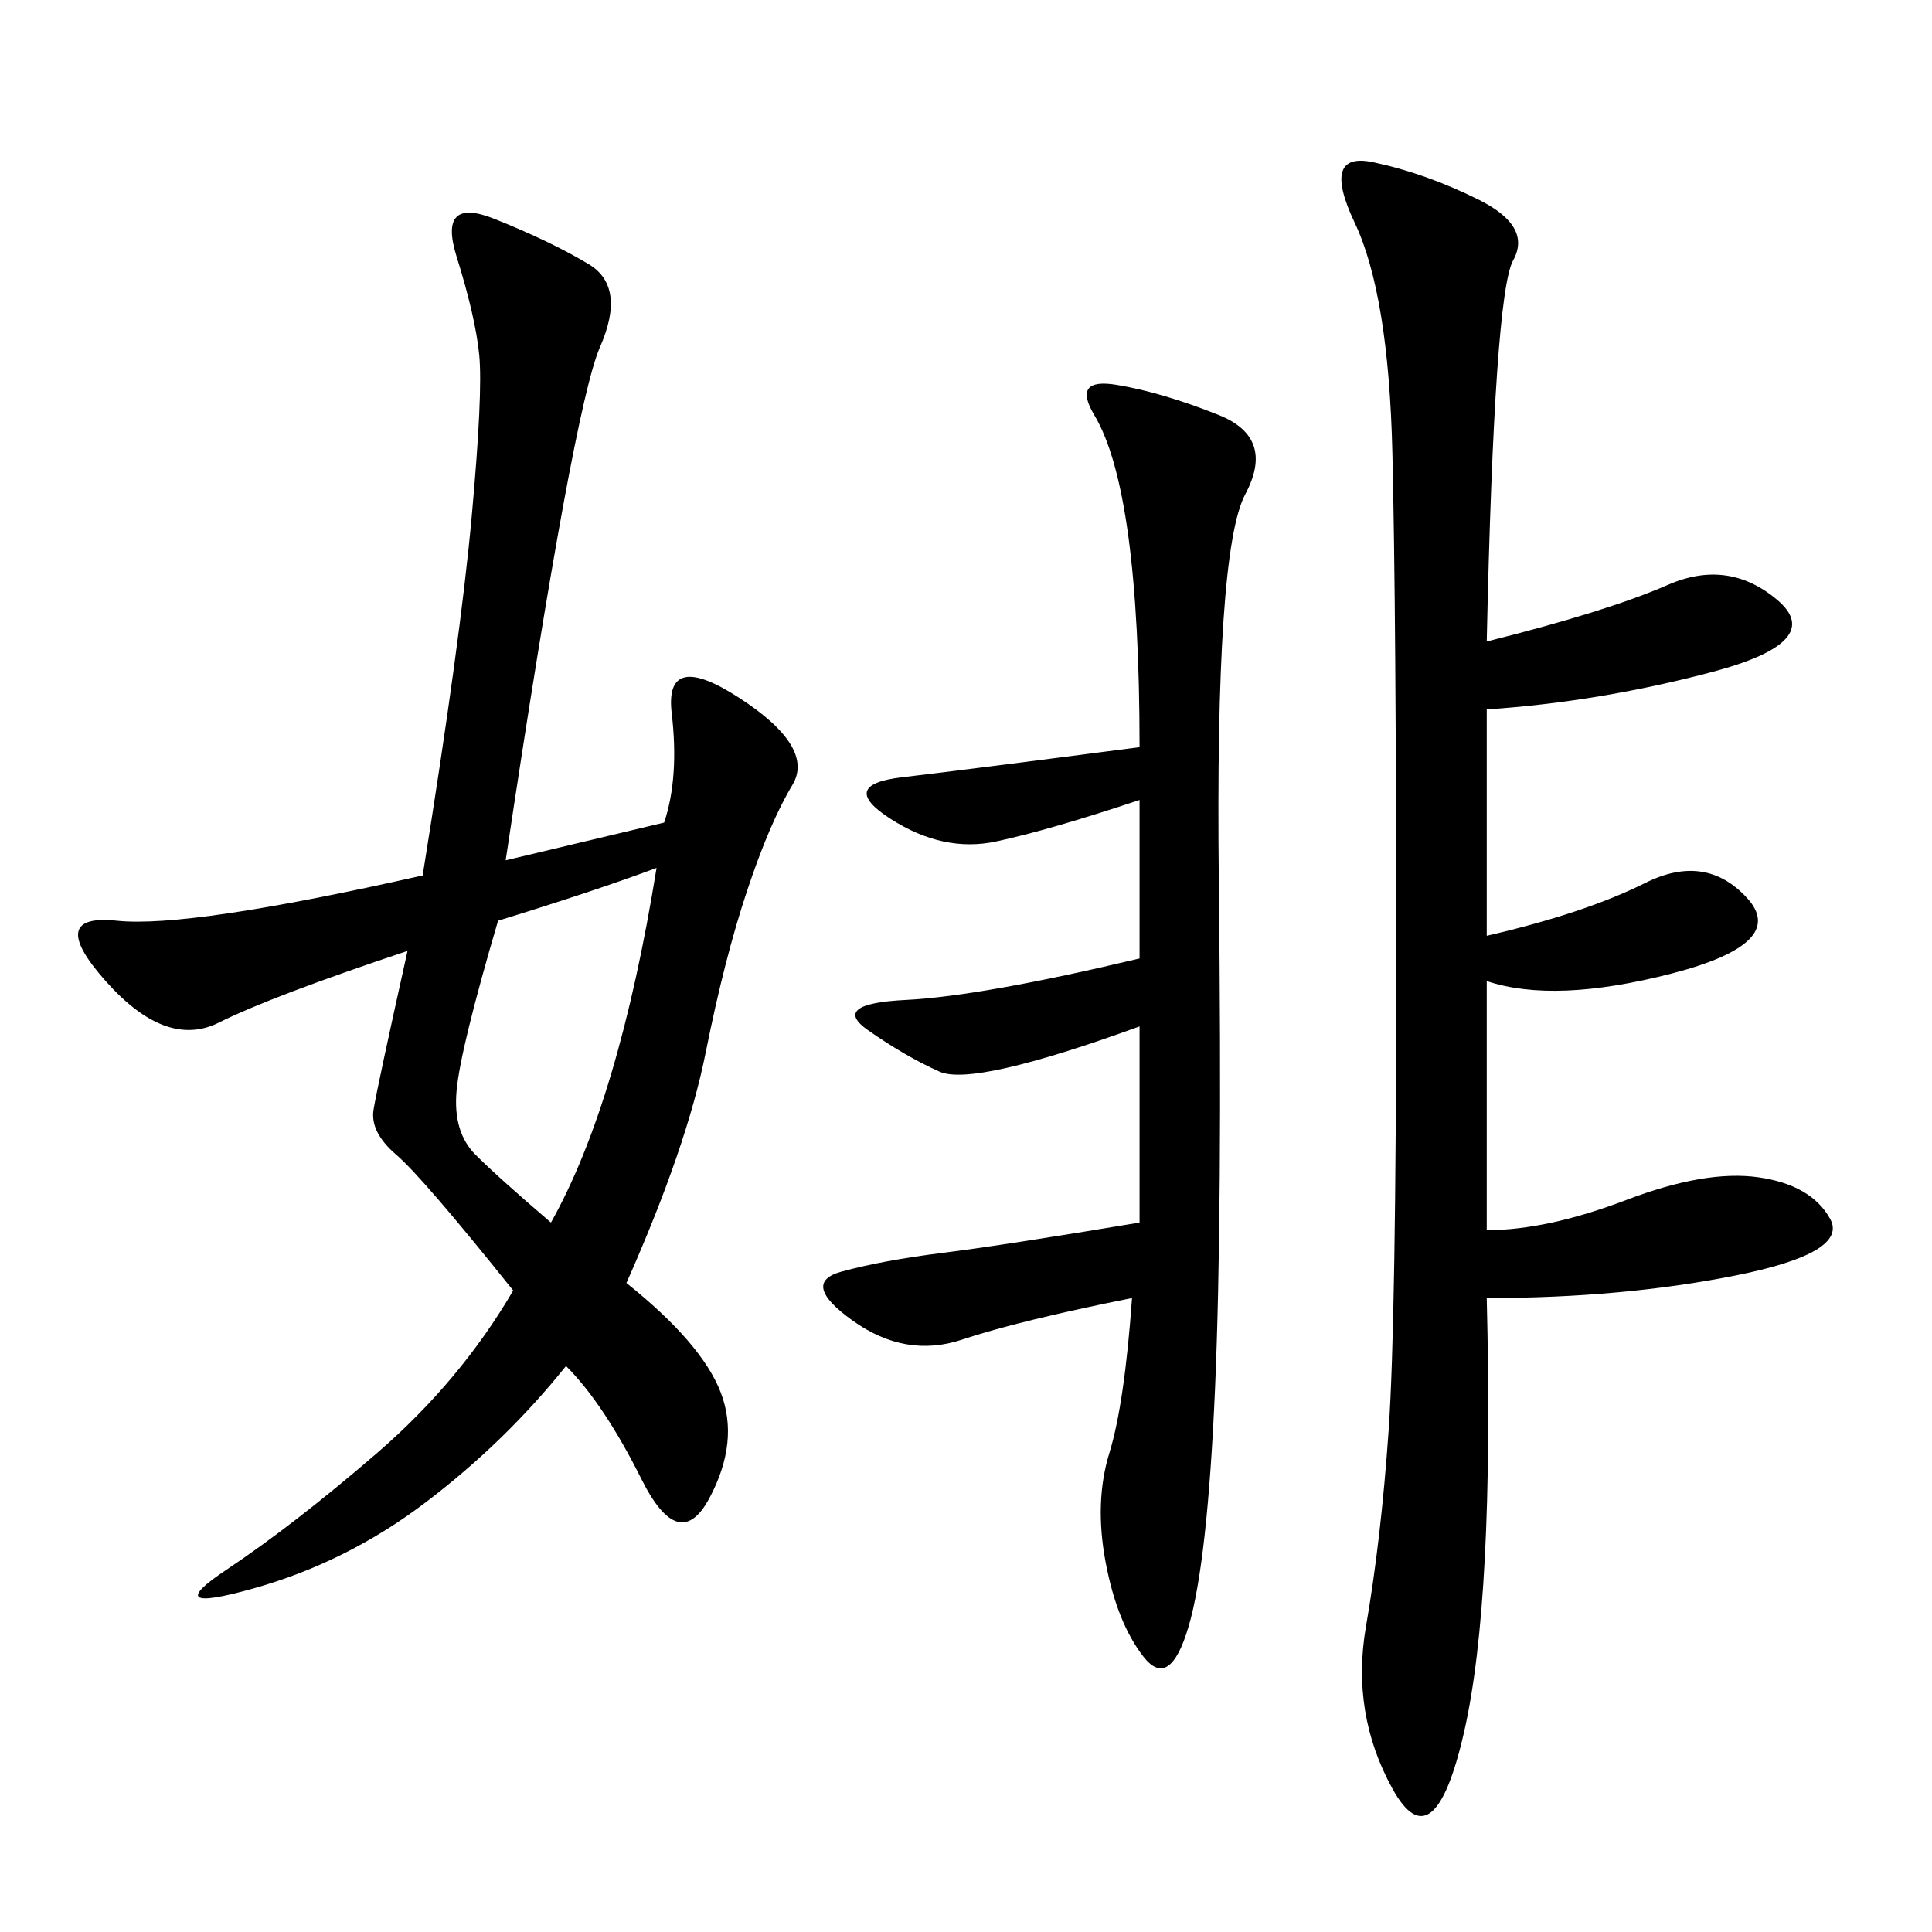 <svg xmlns="http://www.w3.org/2000/svg" xmlns:xlink="http://www.w3.org/1999/xlink" width="300" height="300"><path d="M103.13 127.73Q105.47 120.70 104.30 110.74Q103.13 100.78 114.84 108.40Q126.56 116.02 123.05 121.88Q119.53 127.73 116.02 138.28Q112.50 148.83 109.57 163.48Q106.64 178.13 97.27 199.22L97.27 199.22Q108.98 208.59 111.91 216.21Q114.84 223.83 110.16 232.62Q105.47 241.41 99.61 229.69Q93.75 217.97 87.89 212.11L87.89 212.11Q78.52 223.83 66.21 233.20Q53.91 242.58 39.26 246.68Q24.61 250.78 35.16 243.75Q45.70 236.72 58.59 225.59Q71.48 214.45 79.69 200.39L79.69 200.39Q65.63 182.81 61.52 179.30Q57.42 175.78 58.01 172.27Q58.59 168.75 63.28 147.66L63.28 147.66Q42.19 154.69 33.98 158.79Q25.78 162.89 16.41 152.34Q7.03 141.80 18.16 142.97Q29.30 144.14 65.63 135.94L65.63 135.94Q71.48 99.61 73.24 80.27Q75 60.94 74.41 55.08Q73.83 49.22 70.90 39.84Q67.97 30.47 76.76 33.98Q85.55 37.50 91.41 41.02Q97.27 44.53 93.16 53.91Q89.06 63.28 78.52 133.59L78.52 133.59L103.13 127.73ZM230.86 99.61Q249.61 94.92 258.98 90.82Q268.36 86.72 275.98 93.16Q283.59 99.61 266.02 104.30Q248.44 108.98 230.86 110.16L230.86 110.16L230.86 145.31Q246.09 141.80 255.47 137.11Q264.84 132.42 271.29 139.45Q277.73 146.48 259.57 151.17Q241.41 155.86 230.86 152.34L230.86 152.34L230.86 191.02Q240.23 191.02 252.54 186.33Q264.84 181.64 273.05 182.81Q281.25 183.98 284.18 189.26Q287.11 194.53 269.53 198.05Q251.95 201.56 230.86 201.56L230.86 201.56Q232.03 248.44 227.34 268.95Q222.66 289.45 216.21 277.73Q209.77 266.02 212.11 252.54Q214.45 239.06 215.63 222.07Q216.80 205.08 216.80 150L216.80 150Q216.80 94.92 216.21 70.31Q215.63 45.70 210.35 34.57Q205.08 23.44 213.28 25.20Q221.48 26.95 229.69 31.05Q237.89 35.16 234.96 40.43Q232.03 45.70 230.86 99.61L230.86 99.61ZM175.78 201.56Q158.20 205.08 149.41 208.01Q140.63 210.94 132.42 205.08Q124.22 199.22 130.66 197.46Q137.11 195.70 146.48 194.53Q155.86 193.36 176.95 189.84L176.95 189.84L176.95 159.38Q151.17 168.75 145.90 166.41Q140.63 164.06 134.77 159.96Q128.91 155.86 140.63 155.27Q152.34 154.69 176.95 148.83L176.95 148.83L176.95 124.22Q162.89 128.91 154.69 130.66Q146.48 132.42 138.28 127.15Q130.08 121.88 140.04 120.70Q150 119.53 176.95 116.02L176.95 116.02Q176.95 96.09 175.20 83.20Q173.44 70.31 169.92 64.45Q166.41 58.59 173.44 59.77Q180.47 60.94 189.26 64.45Q198.05 67.97 193.36 76.76Q188.67 85.55 189.26 137.11Q189.84 188.67 188.67 215.63Q187.50 242.58 184.57 252.54Q181.64 262.50 177.54 257.23Q173.44 251.95 171.68 242.58Q169.92 233.20 172.27 225.59Q174.61 217.97 175.78 201.56L175.78 201.56ZM77.34 142.97Q71.48 162.89 70.90 169.34Q70.31 175.78 73.83 179.30Q77.34 182.81 85.55 189.84L85.55 189.84Q96.09 171.09 101.95 134.77L101.95 134.77Q92.58 138.28 77.34 142.97L77.34 142.97Z"/></svg>